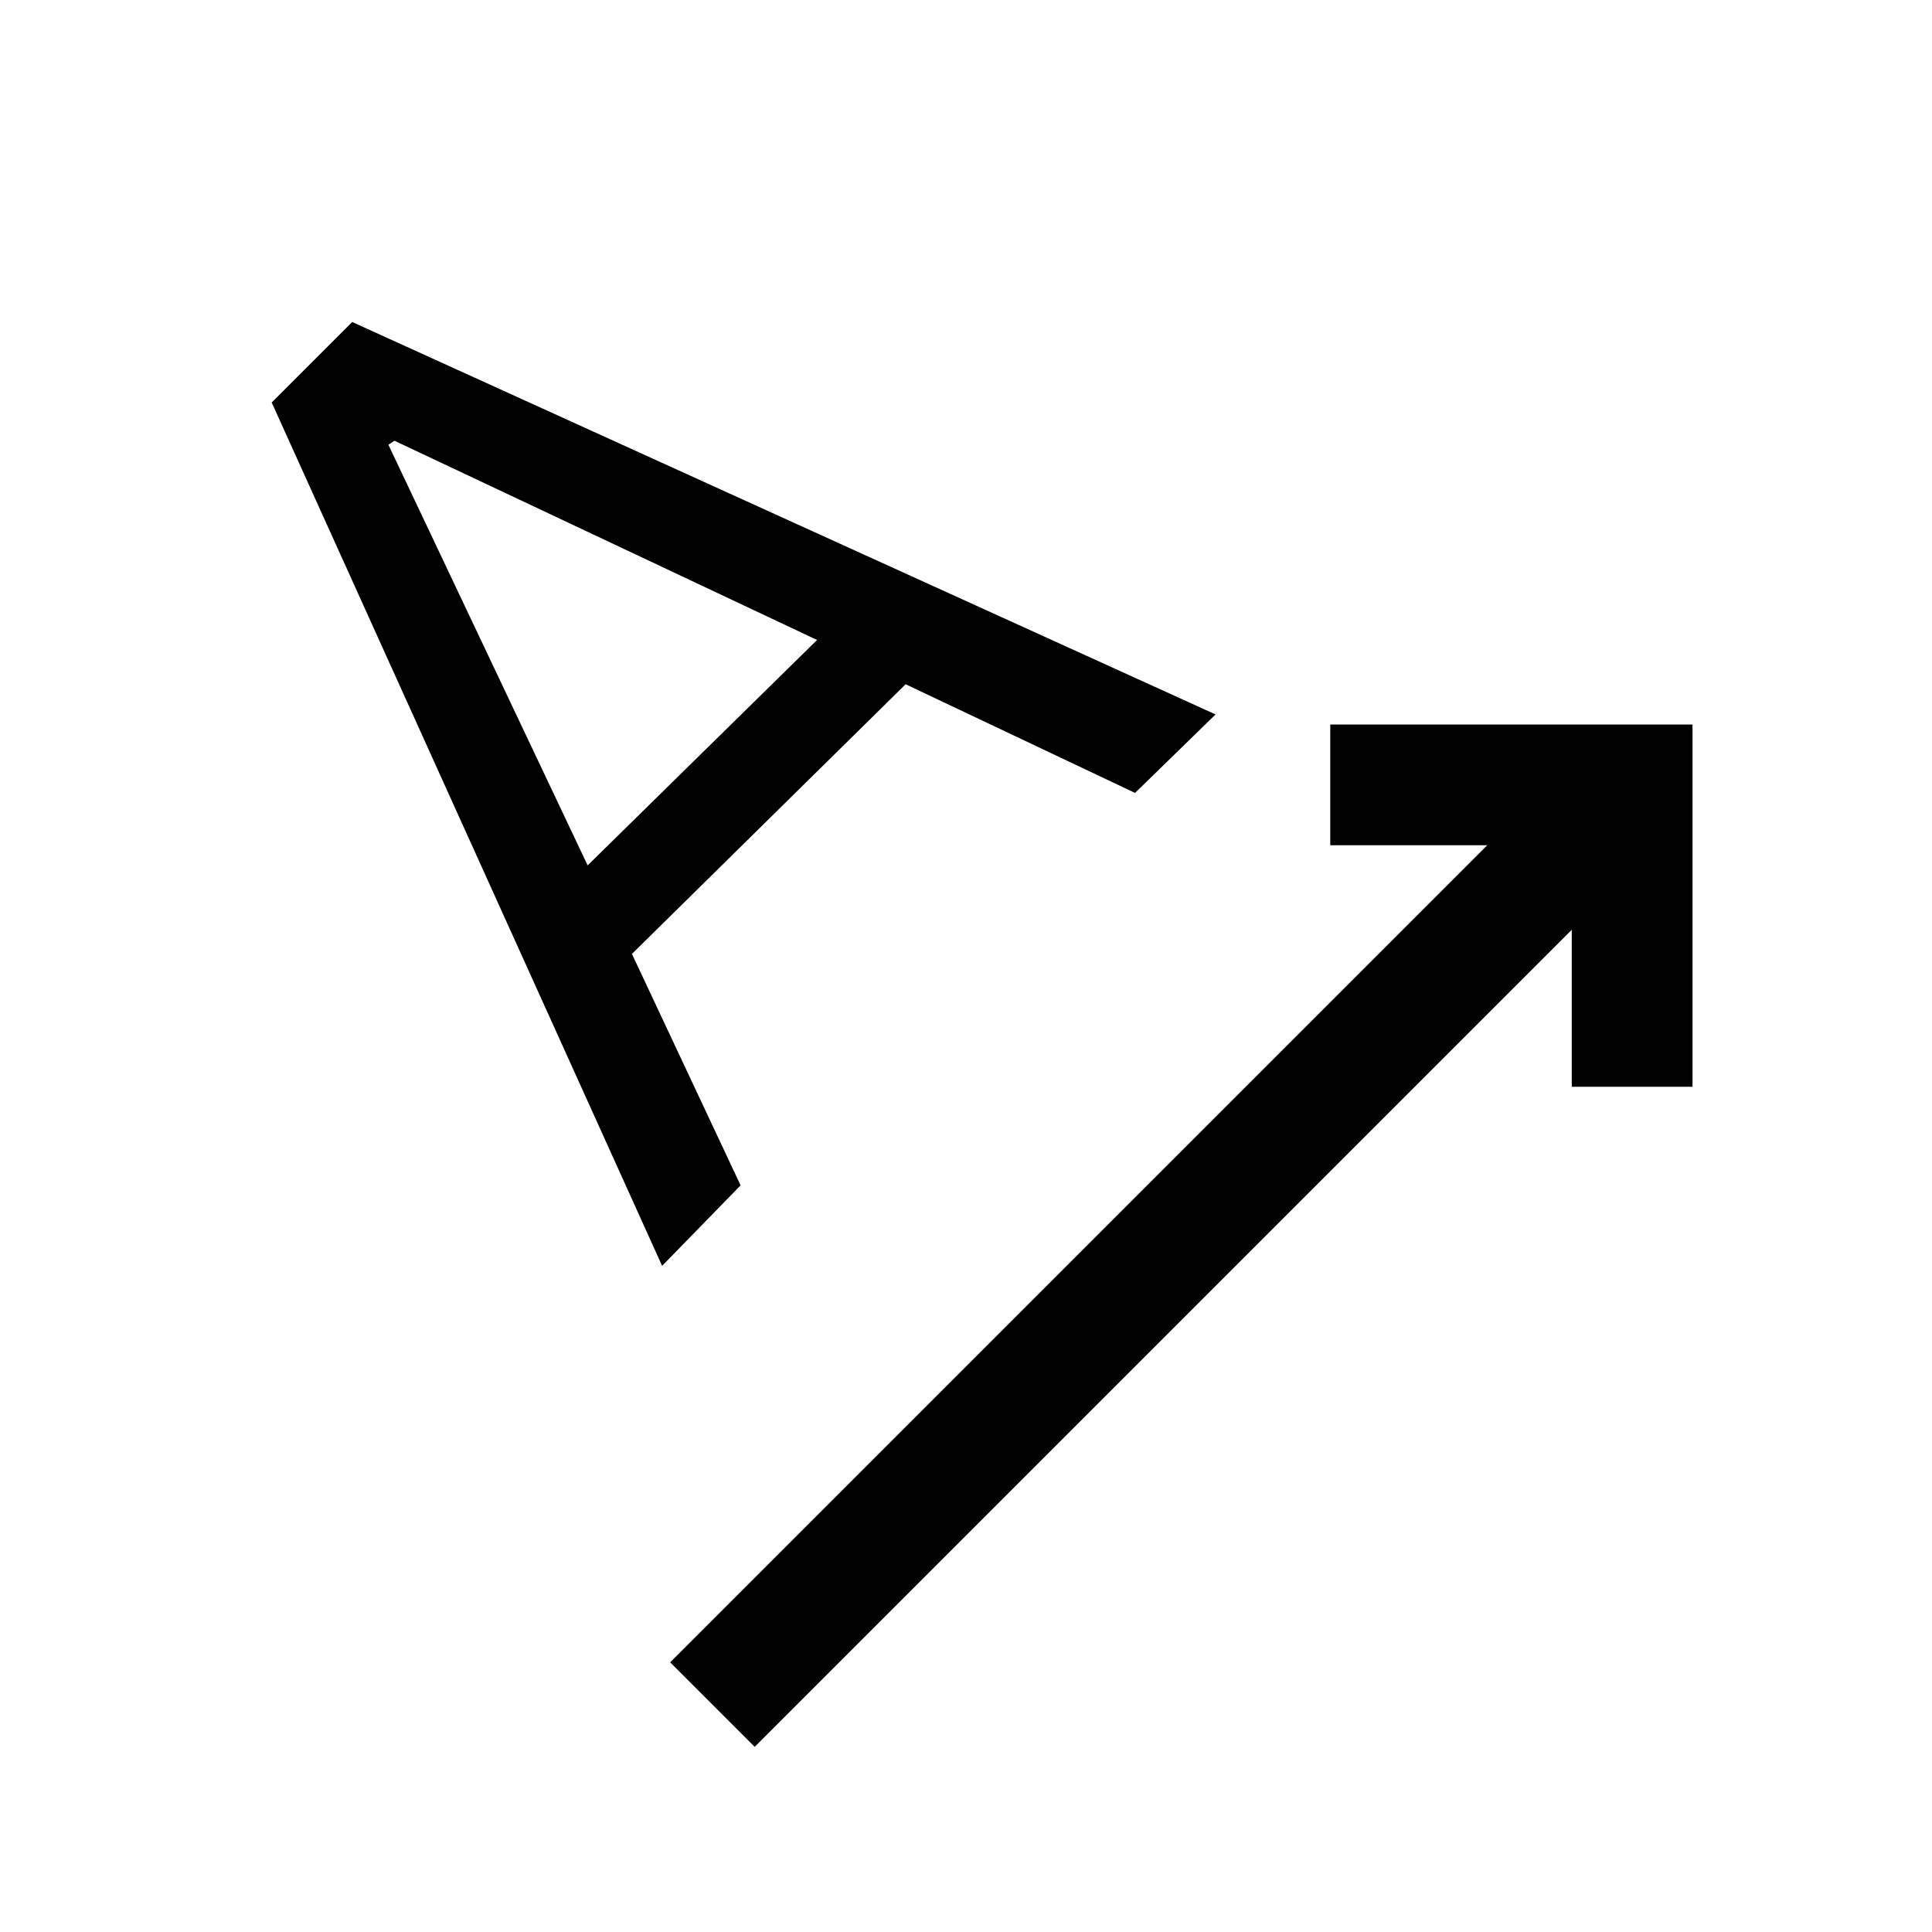 <svg xmlns="http://www.w3.org/2000/svg" width="48" height="48" viewBox="0 -960 960 960"><path d="m375-92-42-42 406-406h-78v-60h180v180h-60v-78L375-92Zm-46-239L135-760l40-40 429 195-40 39-114-54-136 134 54 115-39 40Zm-37-199 114-112-210-99-3 2 99 209Z"/></svg>